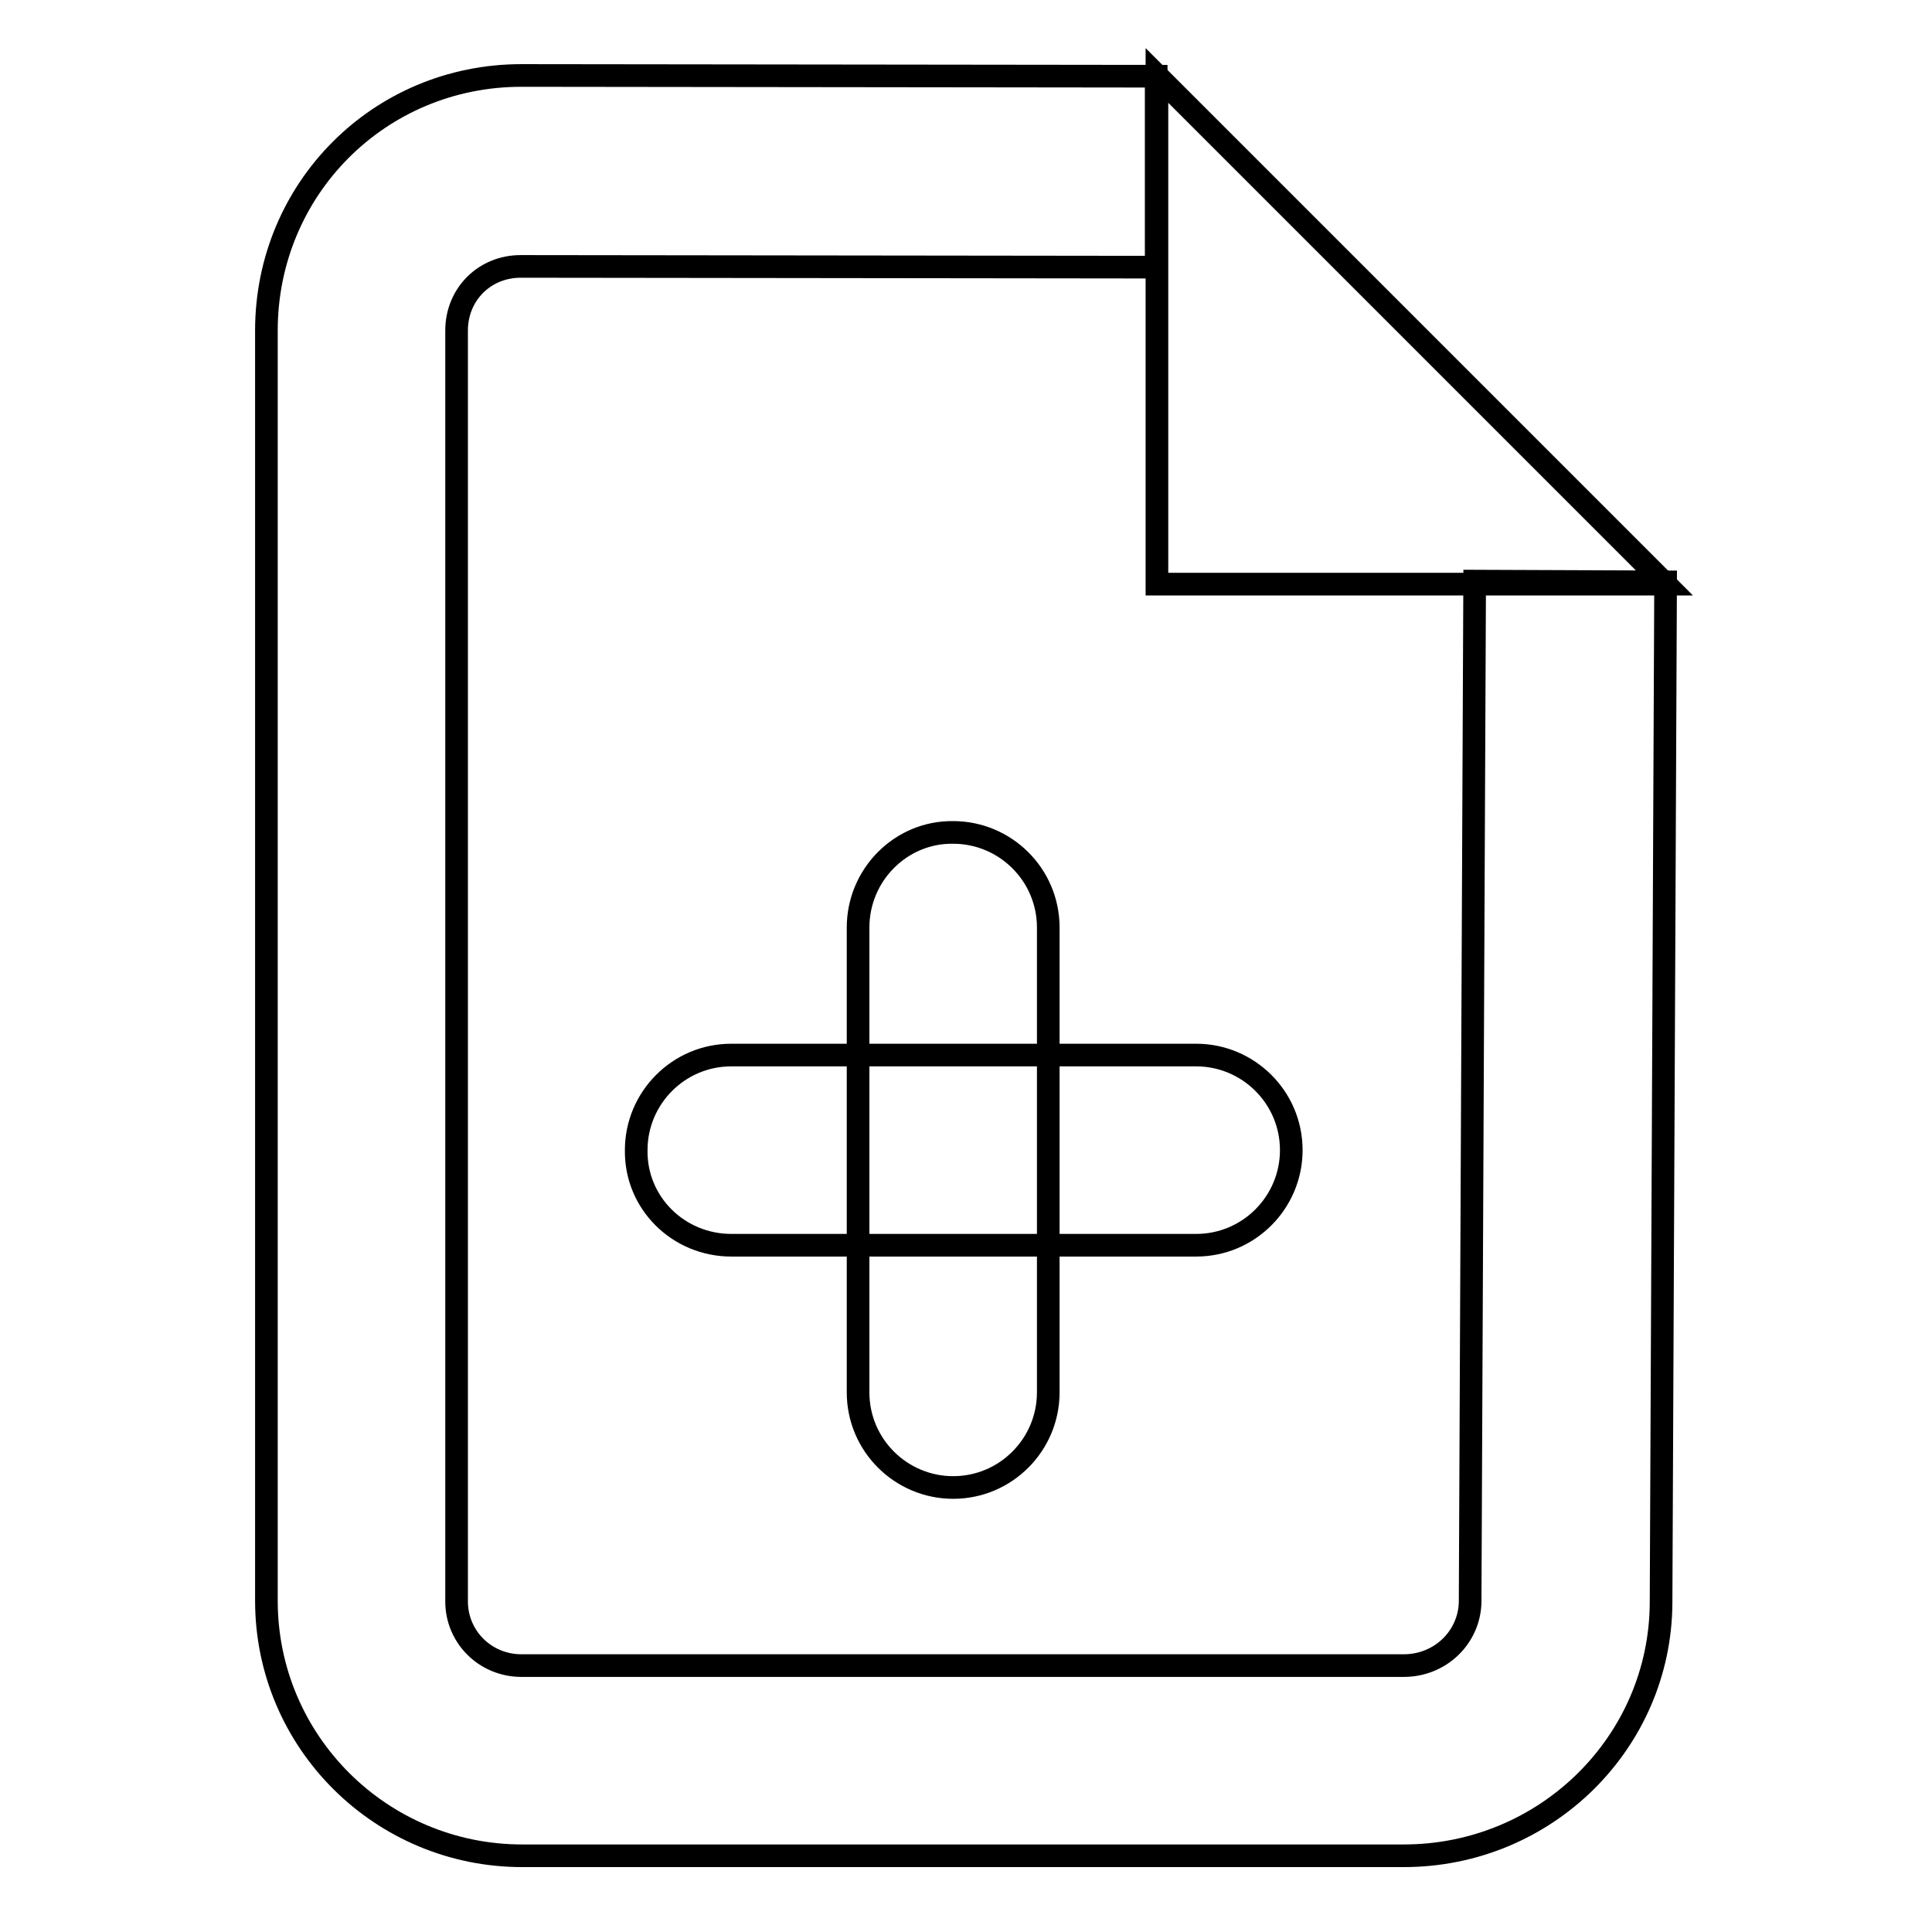 <?xml version="1.0" encoding="utf-8"?>
<!-- Svg Vector Icons : http://www.onlinewebfonts.com/icon -->
<!DOCTYPE svg PUBLIC "-//W3C//DTD SVG 1.1//EN" "http://www.w3.org/Graphics/SVG/1.1/DTD/svg11.dtd">
<svg version="1.1" xmlns="http://www.w3.org/2000/svg" xmlns:xlink="http://www.w3.org/1999/xlink" x="0px" y="0px" viewBox="0 0 256 256" enable-background="new 0 0 256 256" xml:space="preserve">
<g><g><path stroke-width="3" fill-opacity="0" stroke="#000000"  d="M153.2,10.1l0,25.3L69,35.3c-4.8,0-8.5,3.7-8.5,8.5v168.4c0,4.7,3.8,8.5,8.6,8.5h116.9c4.9,0,8.7-3.8,8.8-8.4L195.4,77l25.3,0.1l-0.6,135.3c-0.1,18.5-15.3,33.5-34.1,33.5H69.2c-18.7,0-33.9-15.1-33.9-33.8V43.8C35.3,25.1,50.2,10,69.1,10L153.2,10.1L153.2,10.1z"/><path stroke-width="3" fill-opacity="0" stroke="#000000"  d="M96.9,165h61.6c7,0,12.6-5.7,12.6-12.6c0-7-5.7-12.6-12.6-12.6H96.9c-7,0-12.6,5.7-12.6,12.6C84.2,159.4,89.9,165,96.9,165L96.9,165z"/><path stroke-width="3" fill-opacity="0" stroke="#000000"  d="M113.7,122.9v61.6c0,7,5.7,12.6,12.6,12.6c7,0,12.6-5.7,12.6-12.6v-61.6c0-7-5.7-12.6-12.6-12.6C119.4,110.2,113.7,115.9,113.7,122.9L113.7,122.9z"/><path stroke-width="3" fill-opacity="0" stroke="#000000"  d="M153.3,10v67.4h67.4L153.3,10z"/></g></g>
</svg>